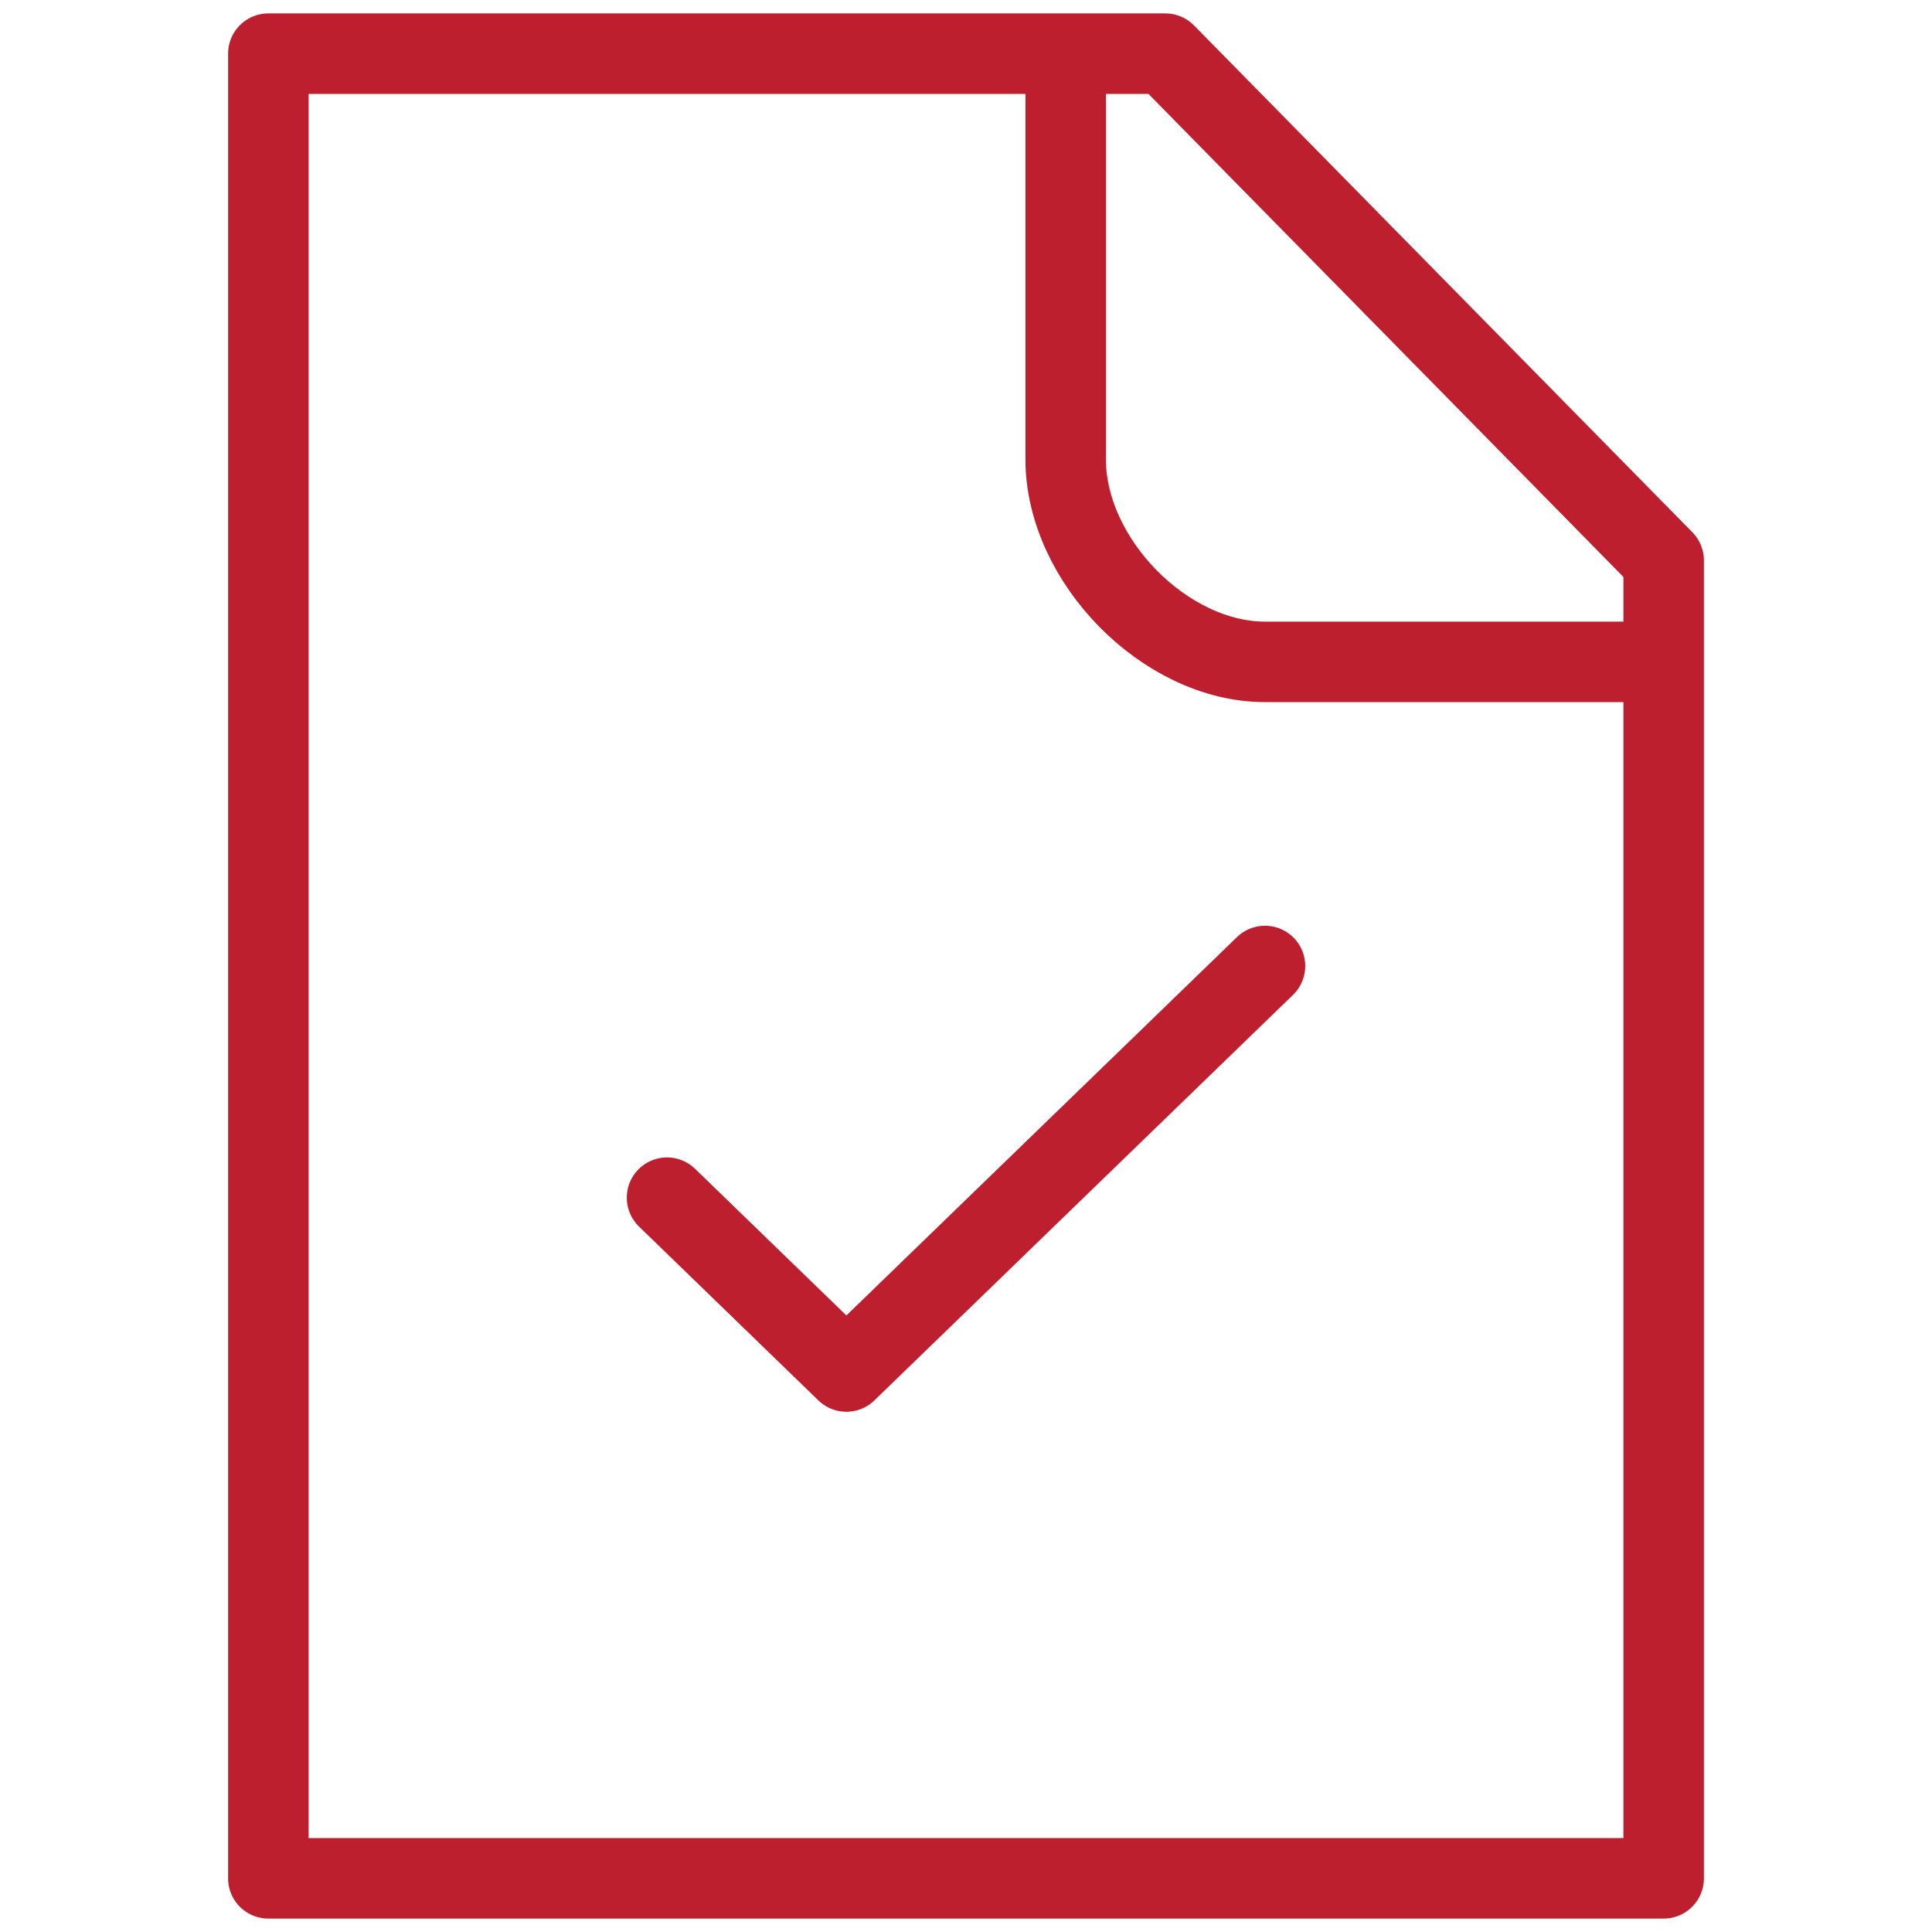 <?xml version="1.0" encoding="UTF-8"?>
<svg xmlns="http://www.w3.org/2000/svg" width="36" height="36" viewBox="0 0 36 36" fill="none">
  <g id="Board Reporting">
    <path id="shape" d="M23.571 18L15.771 25.556L12.429 22.317M19.857 1H5V35H31V12.333M19.857 1H21.714L31 10.444V12.333M19.857 1V8.556C19.857 10.444 21.714 12.333 23.571 12.333H31" stroke="#BE1F2E" stroke-width="1.5" stroke-linecap="round" stroke-linejoin="round"></path>
  </g>
</svg>

